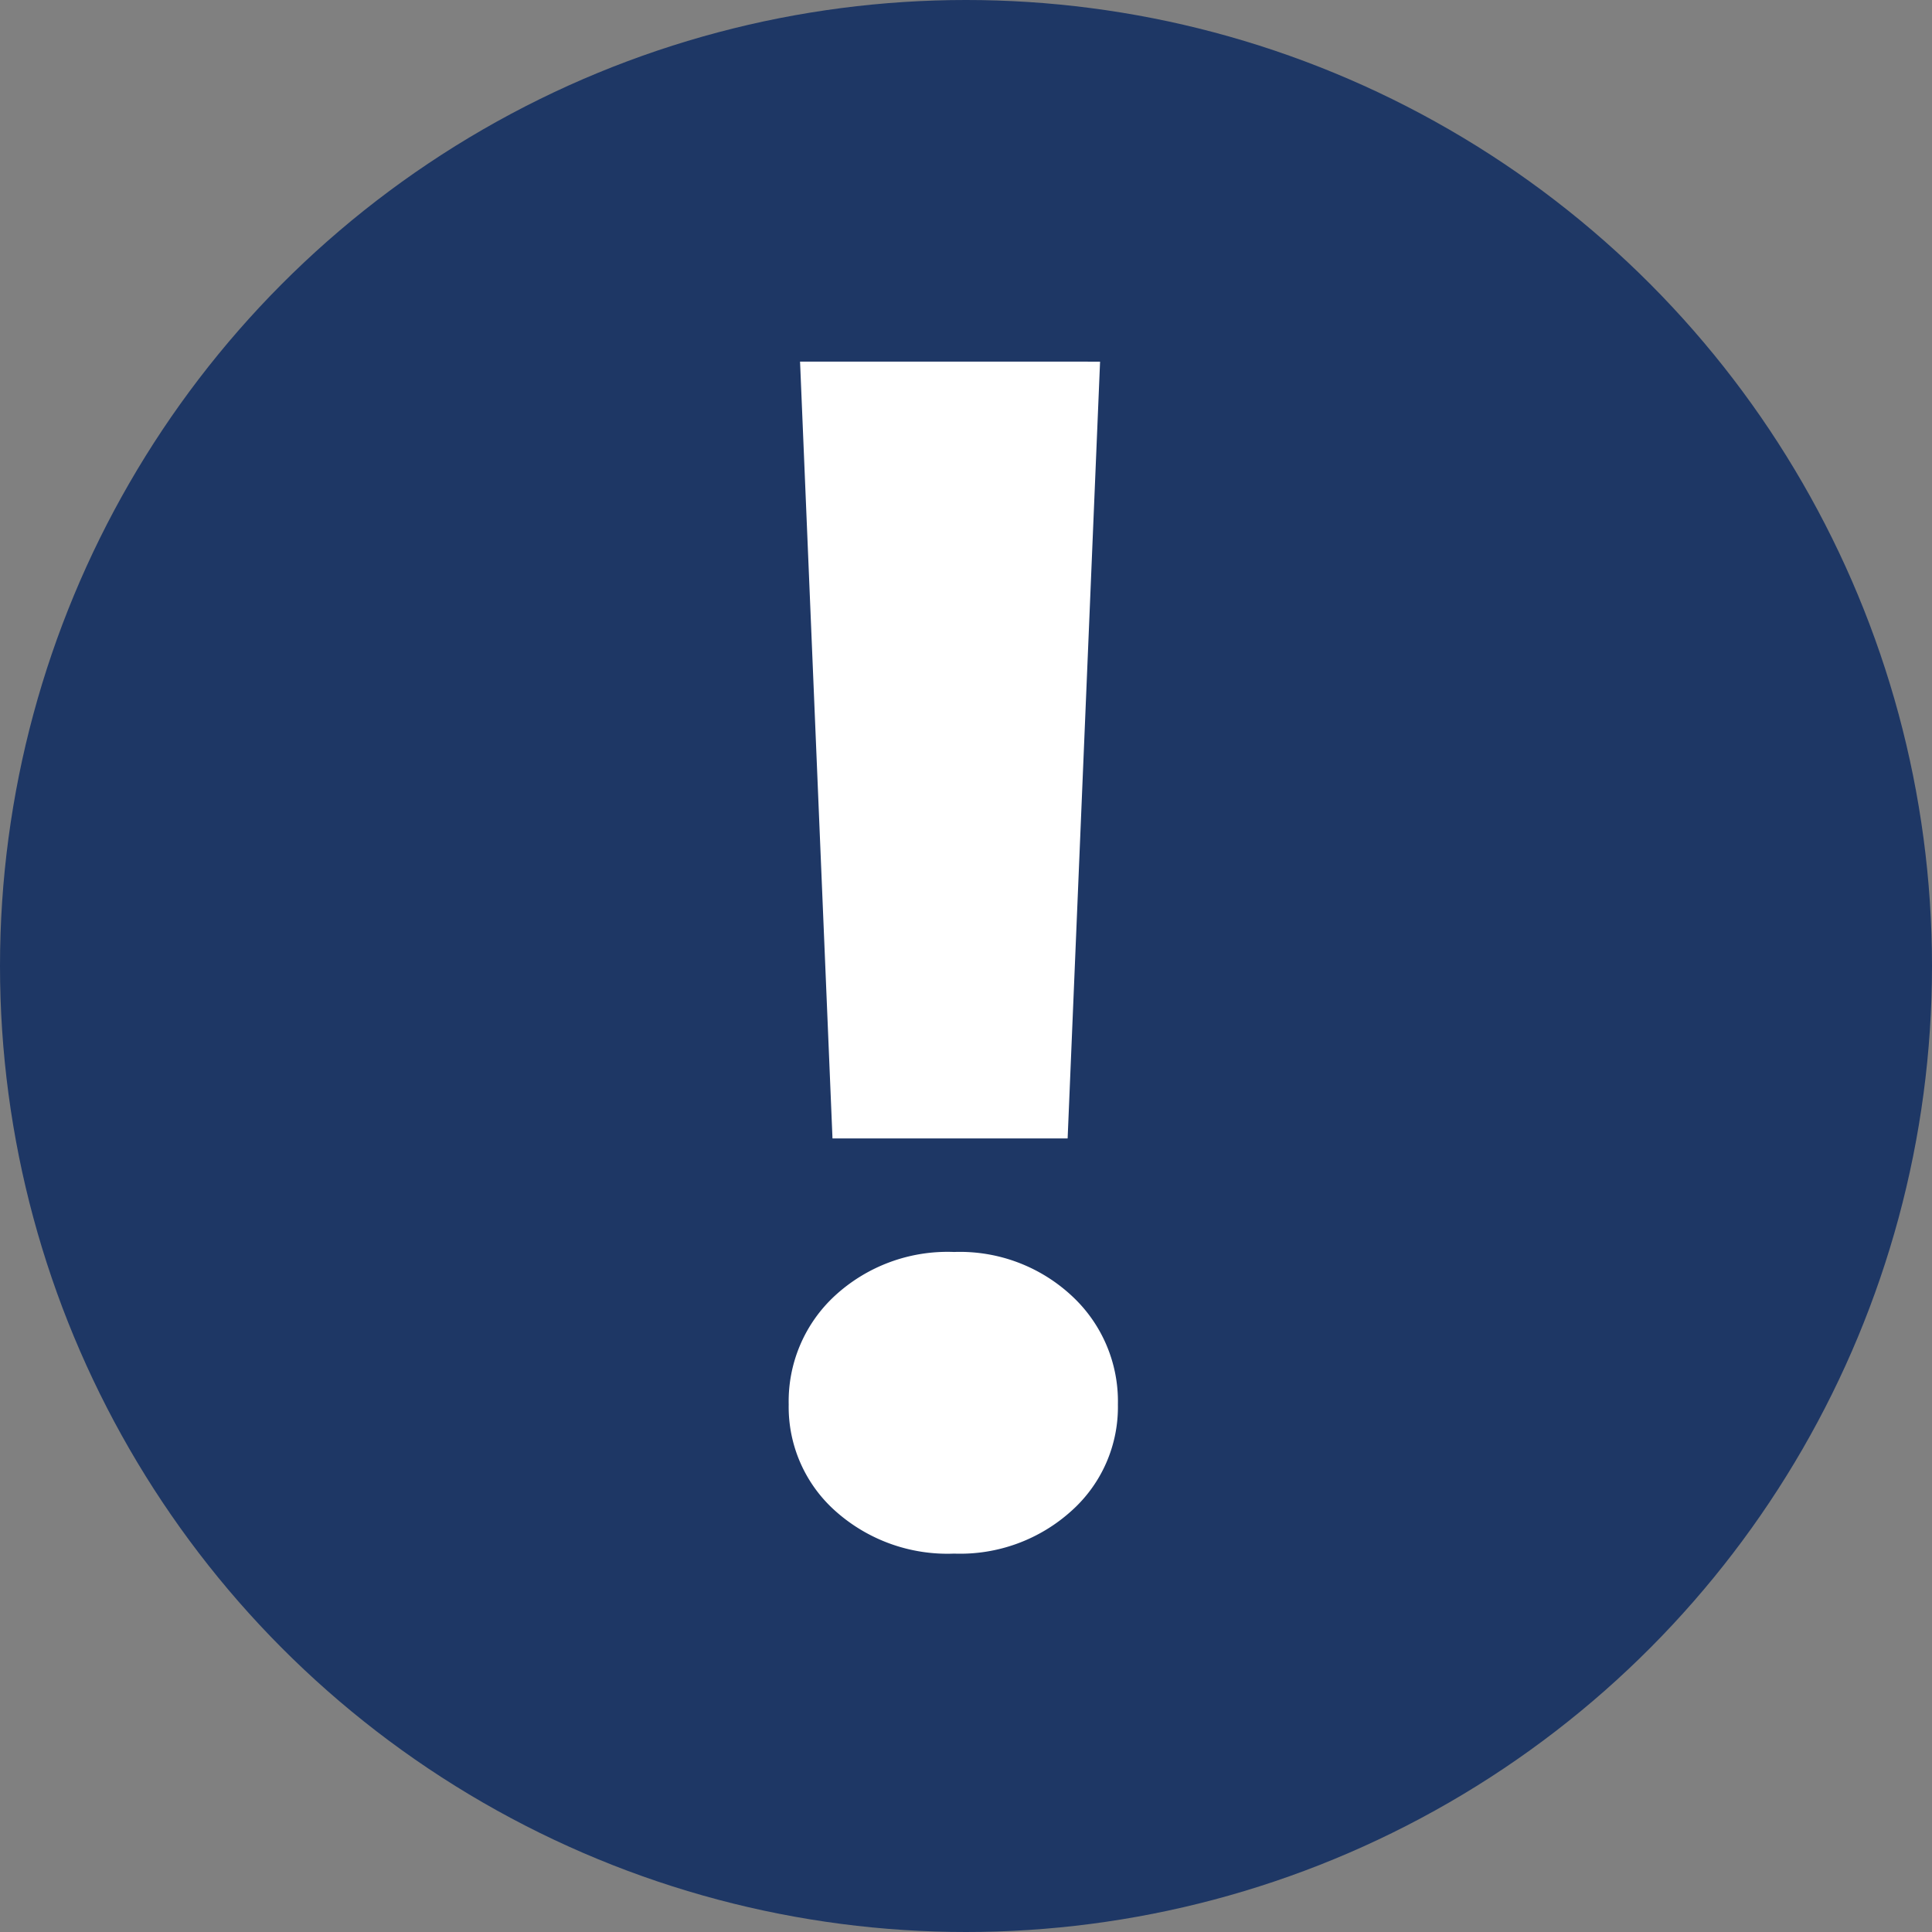 <svg data-name="Group 9749" xmlns="http://www.w3.org/2000/svg" width="48" height="48" viewBox="0 0 48 48">
    <rect x="0" y="0" width="48" height="48" fill="#808080" stroke="none"/>
    <circle data-name="Ellipse 725" cx="24" cy="24" r="24" style="fill:#1e3765"/>
    <path d="M9.636-14.54 8.83 4.759H2.988l-.806-19.3zM6.01 15.074a4.176 4.176 0 0 1-2.961-1.068A3.46 3.46 0 0 1 1.9 11.367a3.568 3.568 0 0 1 1.148-2.7A4.131 4.131 0 0 1 6.01 7.58a4.077 4.077 0 0 1 2.921 1.088 3.568 3.568 0 0 1 1.148 2.7 3.46 3.46 0 0 1-1.148 2.639 4.121 4.121 0 0 1-2.921 1.067z" transform="translate(17.695 23.525)" style="fill:#fff"/>
</svg>
